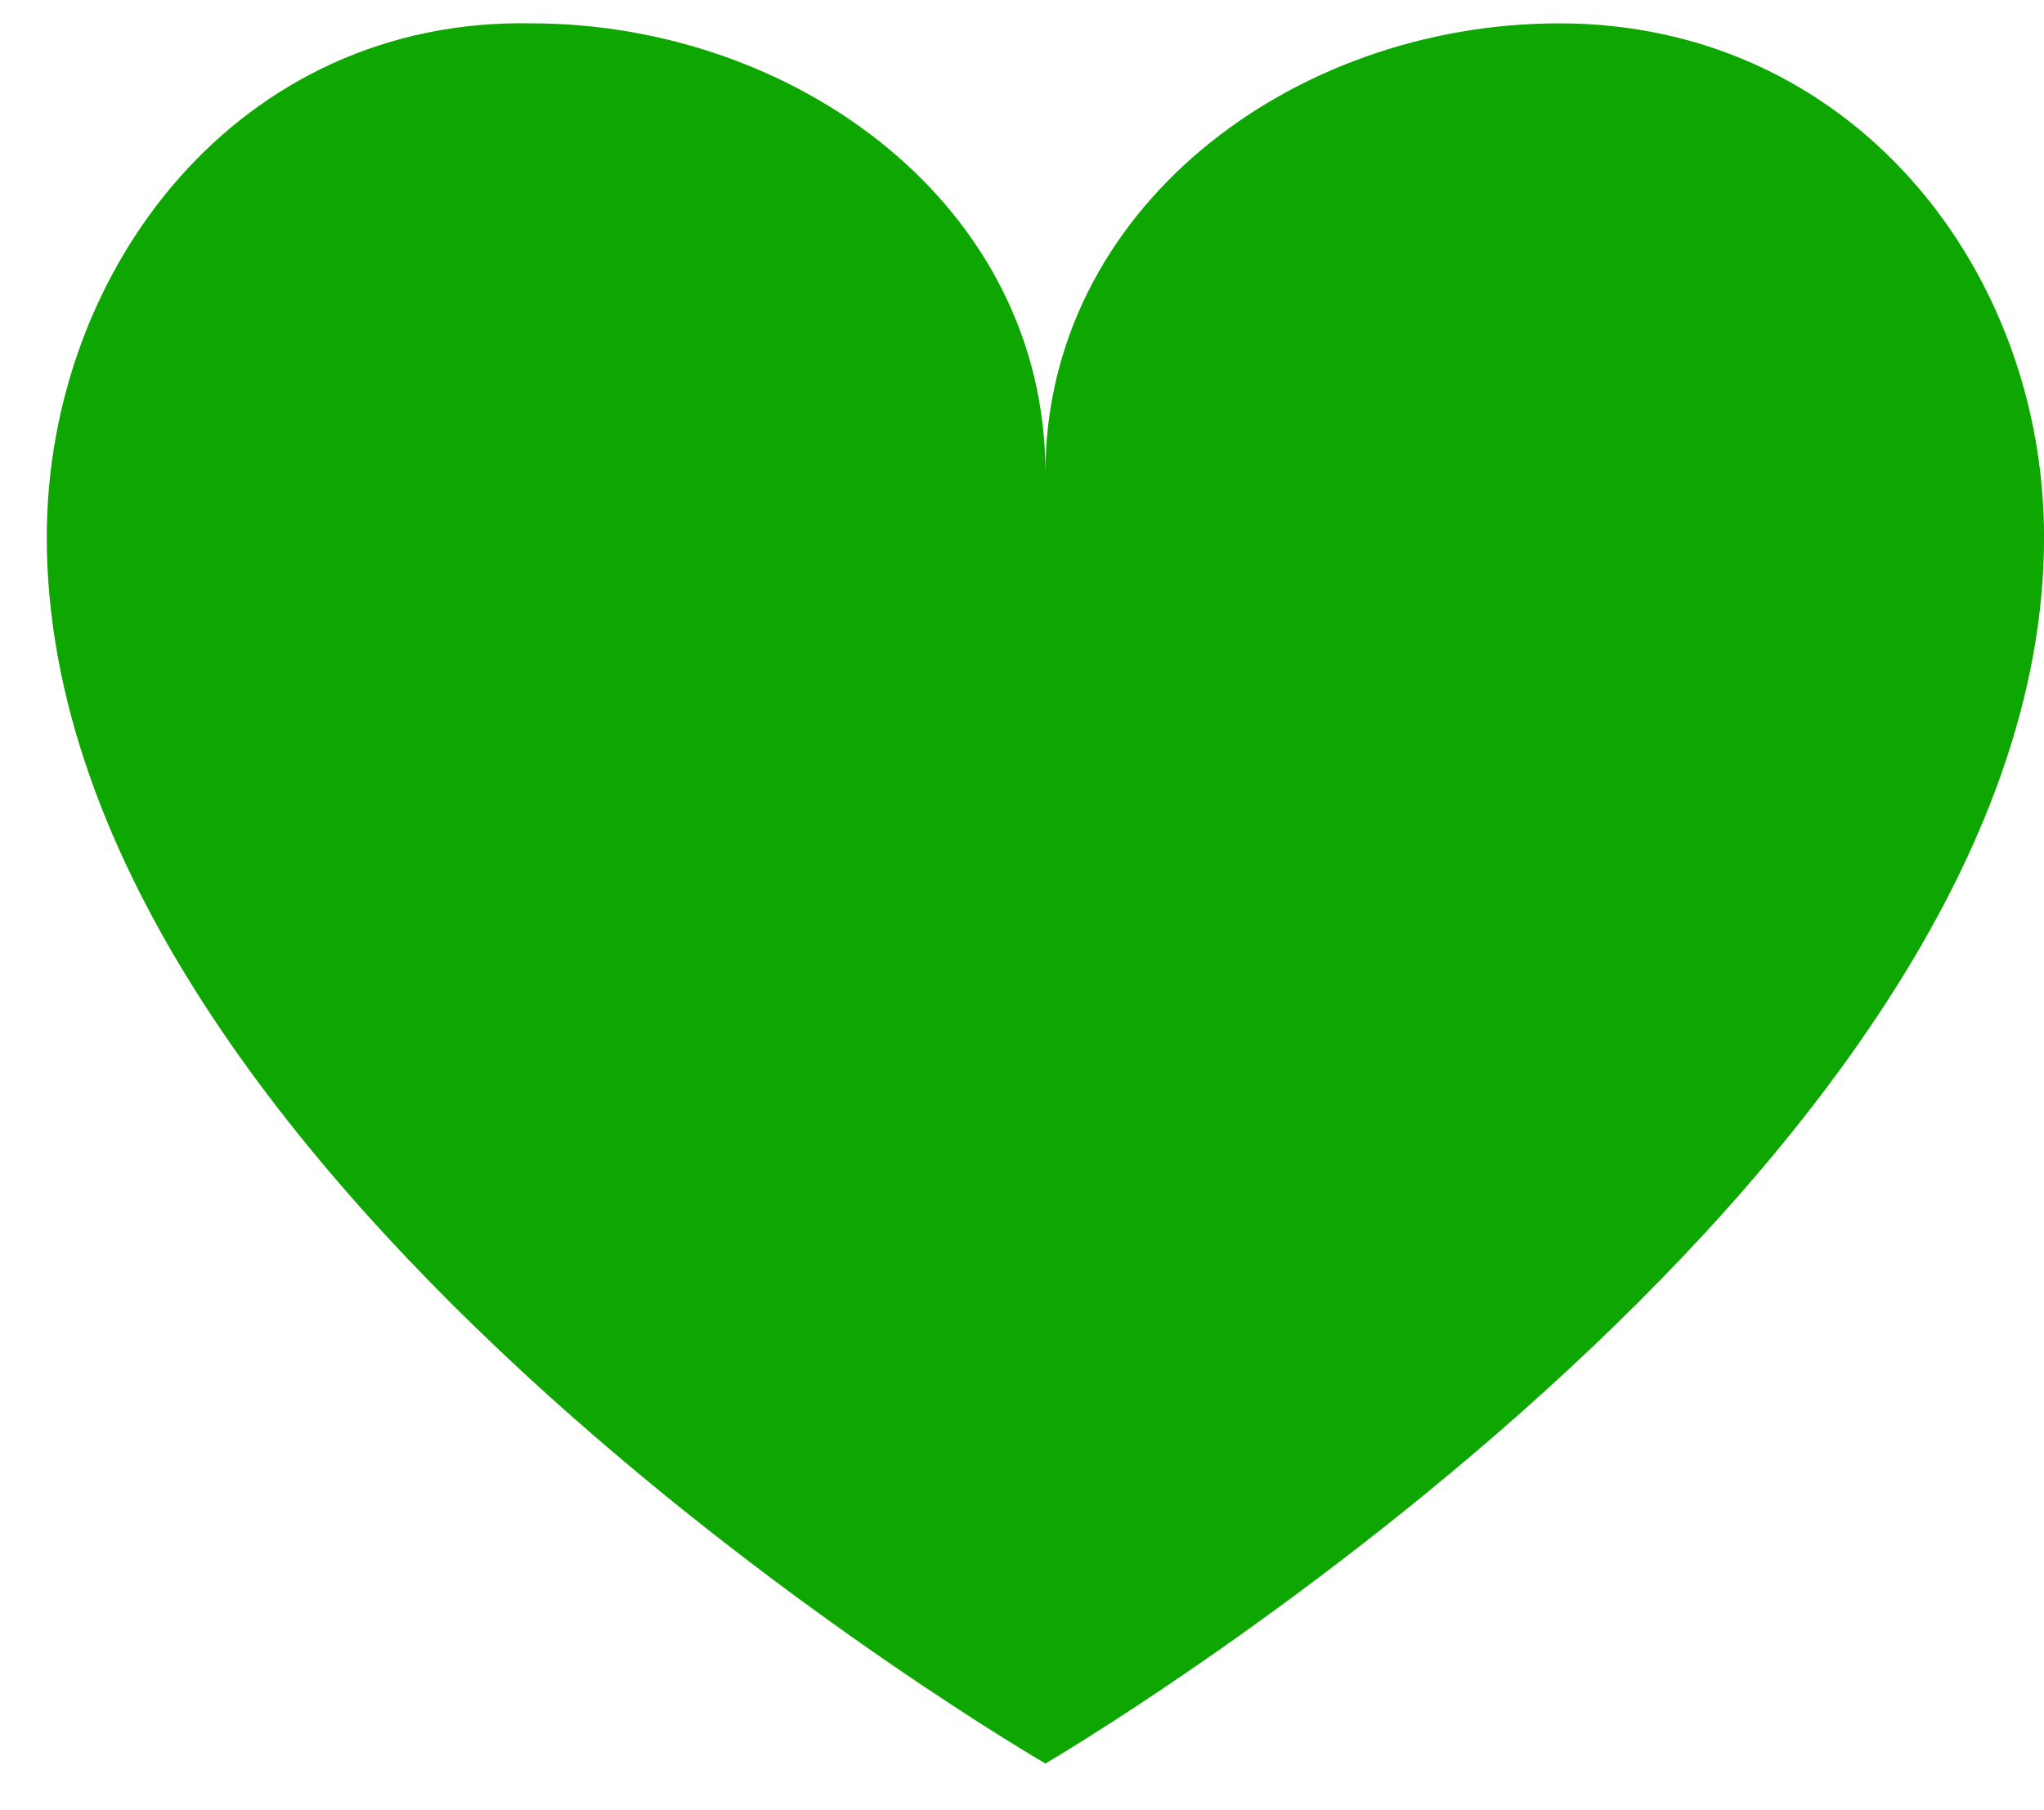 <svg width="35" height="31" viewBox="0 0 35 31" fill="none" xmlns="http://www.w3.org/2000/svg">
<path id="Vector" d="M0.801 9.2C0.801 20.3 17.901 30.2 17.901 30.2C17.901 30.2 35.001 20.2 35.001 9.2C35.001 4.6 31.701 0.4 26.701 0.4C22.101 0.4 17.901 3.6 17.901 8.1C17.901 3.5 13.601 0.4 9.101 0.4C4.101 0.3 0.801 4.6 0.801 9.2Z" fill="#0EA600"/>
</svg>
